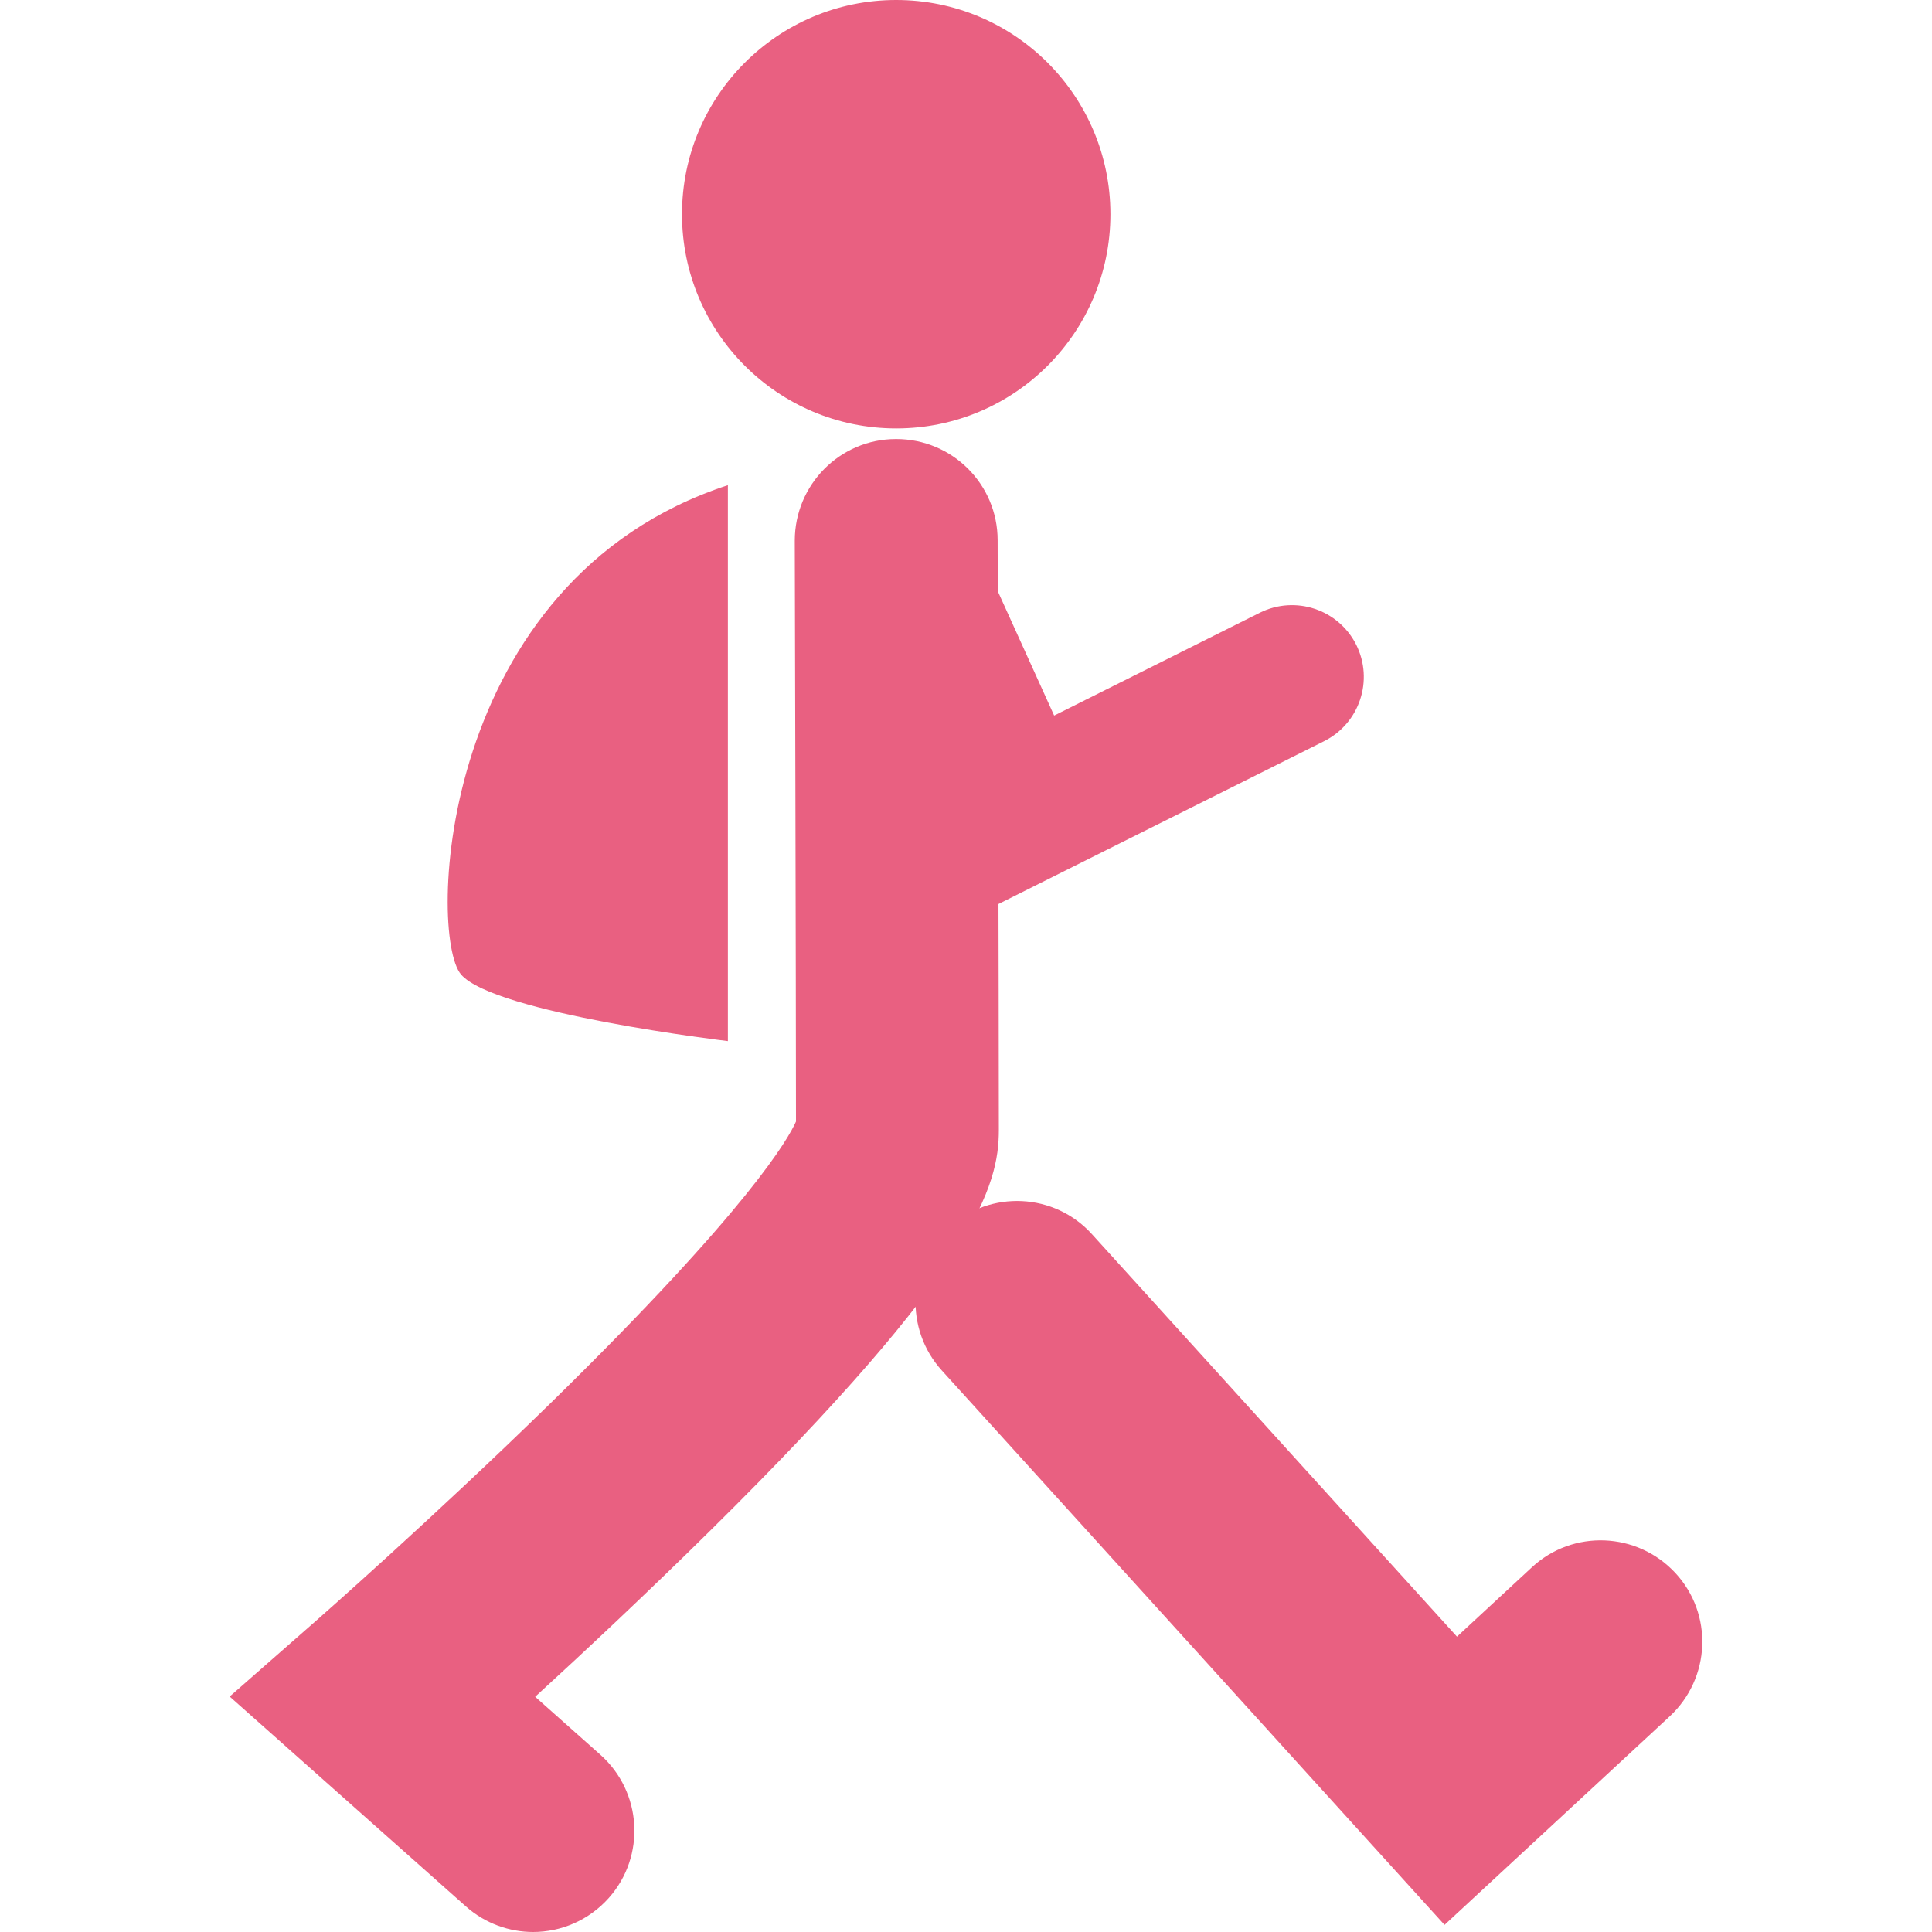 <?xml version="1.0" encoding="UTF-8"?>
<svg id="a" data-name="レイヤー 1" xmlns="http://www.w3.org/2000/svg" viewBox="0 0 80 80">
  <defs>
    <style>
      .b {
        fill: none;
      }

      .c {
        fill: #e96081;
      }
    </style>
  </defs>
  <rect class="b" width="80" height="80"/>
  <g>
    <circle class="c" cx="37.11" cy="8.87" r="8.87"/>
    <path class="c" d="M22.08,80c-.99,0-1.99-.35-2.79-1.06l-9.78-8.69,3.58-3.14s4.82-4.23,9.74-9.04c8.21-8.04,9.83-10.95,10.13-11.63,0-5.3-.05-23.86-.05-24.05,0-2.32,1.87-4.21,4.19-4.21h.01c2.32,0,4.2,1.87,4.2,4.19,0,.2.05,19.63.05,24.42,0,2.31-.92,5.69-11.9,16.54-2.66,2.63-5.29,5.09-7.3,6.93l2.7,2.4c1.73,1.54,1.89,4.2.35,5.93-.83.93-1.98,1.41-3.14,1.41Z"/>
    <path class="c" d="M59.81,79.7l-20.81-22.95c-1.56-1.72-1.43-4.38.29-5.93,1.72-1.56,4.38-1.43,5.93.29l15.11,16.66,3.1-2.87c1.7-1.58,4.36-1.47,5.94.23,1.58,1.7,1.47,4.36-.23,5.94l-9.33,8.64Z"/>
    <path class="c" d="M40.79,37.7l-6.39-14.09c-.68-1.49-.01-3.26,1.48-3.93,1.5-.68,3.26-.01,3.93,1.48l3.84,8.47,8.52-4.26c1.47-.73,3.25-.14,3.99,1.33.73,1.47.14,3.25-1.33,3.99l-14.04,7.02Z"/>
    <path class="c" d="M30.14,20.08v23.03s-9.67-1.15-11.05-2.76-1-16.32,11.05-20.26Z"/>
  </g>
</svg>